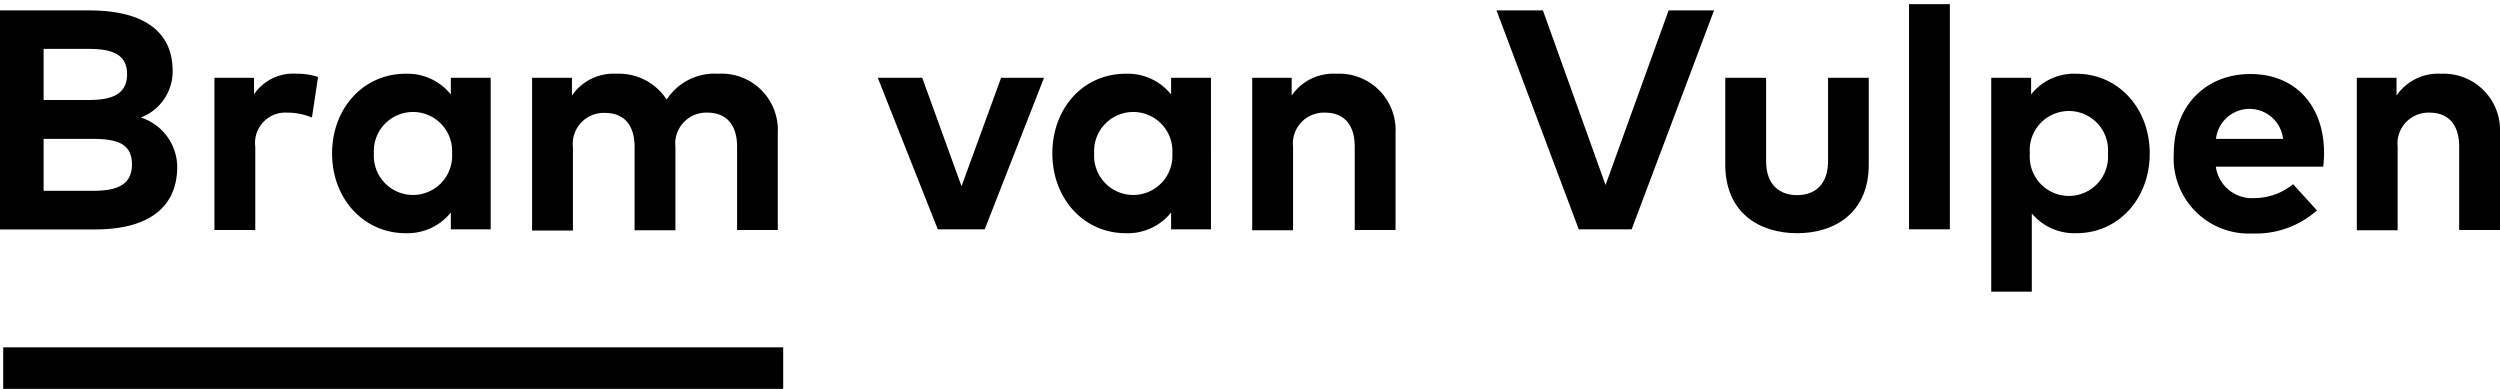 <?xml version="1.0" encoding="UTF-8"?> <svg xmlns="http://www.w3.org/2000/svg" id="e91ce16c-a2c7-4556-b5f8-7a81f572679f" data-name="Laag 1" viewBox="0 0 180 28"><title>Bram_logo_large</title><path d="M12.43,5.11a3.55,3.55,0,0,1-2.29,3.35A3.77,3.77,0,0,1,12.76,12c0,3-2.15,4.52-5.93,4.52H0V.75H6.44C10.12.75,12.43,2.11,12.43,5.11ZM3.14,7.2H6.36c1.57,0,2.79-.33,2.79-1.86S7.91,3.52,6.35,3.52H3.14Zm0,6.54H6.67c1.74,0,2.83-.41,2.83-1.91S8.41,10,6.67,10H3.14Z"></path><path d="M22.9,5.54l-.44,2.92a4.71,4.71,0,0,0-1.78-.35,2.18,2.18,0,0,0-2.3,2.45v6H15.44V5.6h2.85V6.79a3.4,3.4,0,0,1,3.07-1.48A4.72,4.72,0,0,1,22.9,5.54Z"></path><path d="M32.46,16.51V15.3a4,4,0,0,1-3.26,1.49c-3,0-5.29-2.47-5.29-5.74s2.27-5.74,5.29-5.74A4,4,0,0,1,32.46,6.8V5.6h2.87V16.51Zm-5.54-5.46a2.82,2.82,0,1,0,5.63,0,2.82,2.82,0,1,0-5.63,0Z"></path><path d="M56,9.56v7H53.07v-6c0-1.59-.79-2.45-2.13-2.45a2.23,2.23,0,0,0-2.31,2.47v6H45.69v-6c0-1.59-.77-2.45-2.13-2.45a2.23,2.23,0,0,0-2.31,2.47v6H38.31V5.6h2.87V6.88a3.63,3.63,0,0,1,3.21-1.57A4.09,4.09,0,0,1,48,7.17,4.1,4.1,0,0,1,51.7,5.31,4.05,4.05,0,0,1,56,9.56Z"></path><path d="M67.52,16.51,63.2,5.6h3.2l2.83,7.81L72.08,5.6h3.09L70.9,16.51Z"></path><path d="M84.32,16.51V15.3a4,4,0,0,1-3.27,1.49c-3,0-5.28-2.47-5.28-5.74S78,5.31,81.05,5.31A4,4,0,0,1,84.32,6.8V5.6h2.87V16.51Zm-5.54-5.46a2.82,2.82,0,1,0,5.63,0,2.82,2.82,0,1,0-5.63,0Z"></path><path d="M100.48,9.56v7H97.54v-6c0-1.59-.78-2.45-2.13-2.45a2.23,2.23,0,0,0-2.31,2.47v6H90.16V5.6H93V6.88a3.64,3.64,0,0,1,3.21-1.57A4.06,4.06,0,0,1,100.48,9.56Z"></path><path d="M113.67,16.51,107.75.75h3.34l4.51,12.57L120.14.75h3.27l-5.93,15.76Z"></path><path d="M129.39,16.79c-2.74,0-5.17-1.49-5.17-4.93V5.6h2.94v6c0,1.74,1,2.45,2.23,2.45s2.23-.71,2.23-2.45v-6h2.93v6.26C134.55,15.3,132.13,16.79,129.39,16.79Z"></path><path d="M137.45,16.51V.3h2.94V16.51Z"></path><path d="M154.78,11.05c0,3.27-2.26,5.74-5.28,5.74a4,4,0,0,1-3.21-1.42V21h-2.92V5.6h2.87V6.8a3.93,3.93,0,0,1,3.25-1.49C152.5,5.31,154.78,7.77,154.78,11.05Zm-8.63,0a2.82,2.82,0,1,0,5.62,0,2.82,2.82,0,1,0-5.62,0Z"></path><path d="M167.33,11a7.31,7.31,0,0,1-.06,1h-7.73a2.62,2.62,0,0,0,2.8,2.26,4.35,4.35,0,0,0,2.76-1l1.72,1.89a6.61,6.61,0,0,1-4.65,1.66,5.41,5.41,0,0,1-5.66-5.71c0-3.42,2.25-5.77,5.52-5.77S167.33,7.64,167.33,11Zm-7.78-1h4.83a2.43,2.43,0,0,0-4.83,0Z"></path><path d="M180,9.56v7h-2.94v-6c0-1.59-.78-2.45-2.13-2.45a2.23,2.23,0,0,0-2.3,2.47v6h-2.94V5.6h2.86V6.88a3.63,3.63,0,0,1,3.21-1.57A4.06,4.06,0,0,1,180,9.56Z"></path><rect x="0.23" y="25.01" width="56.16" height="2.99"></rect></svg> 